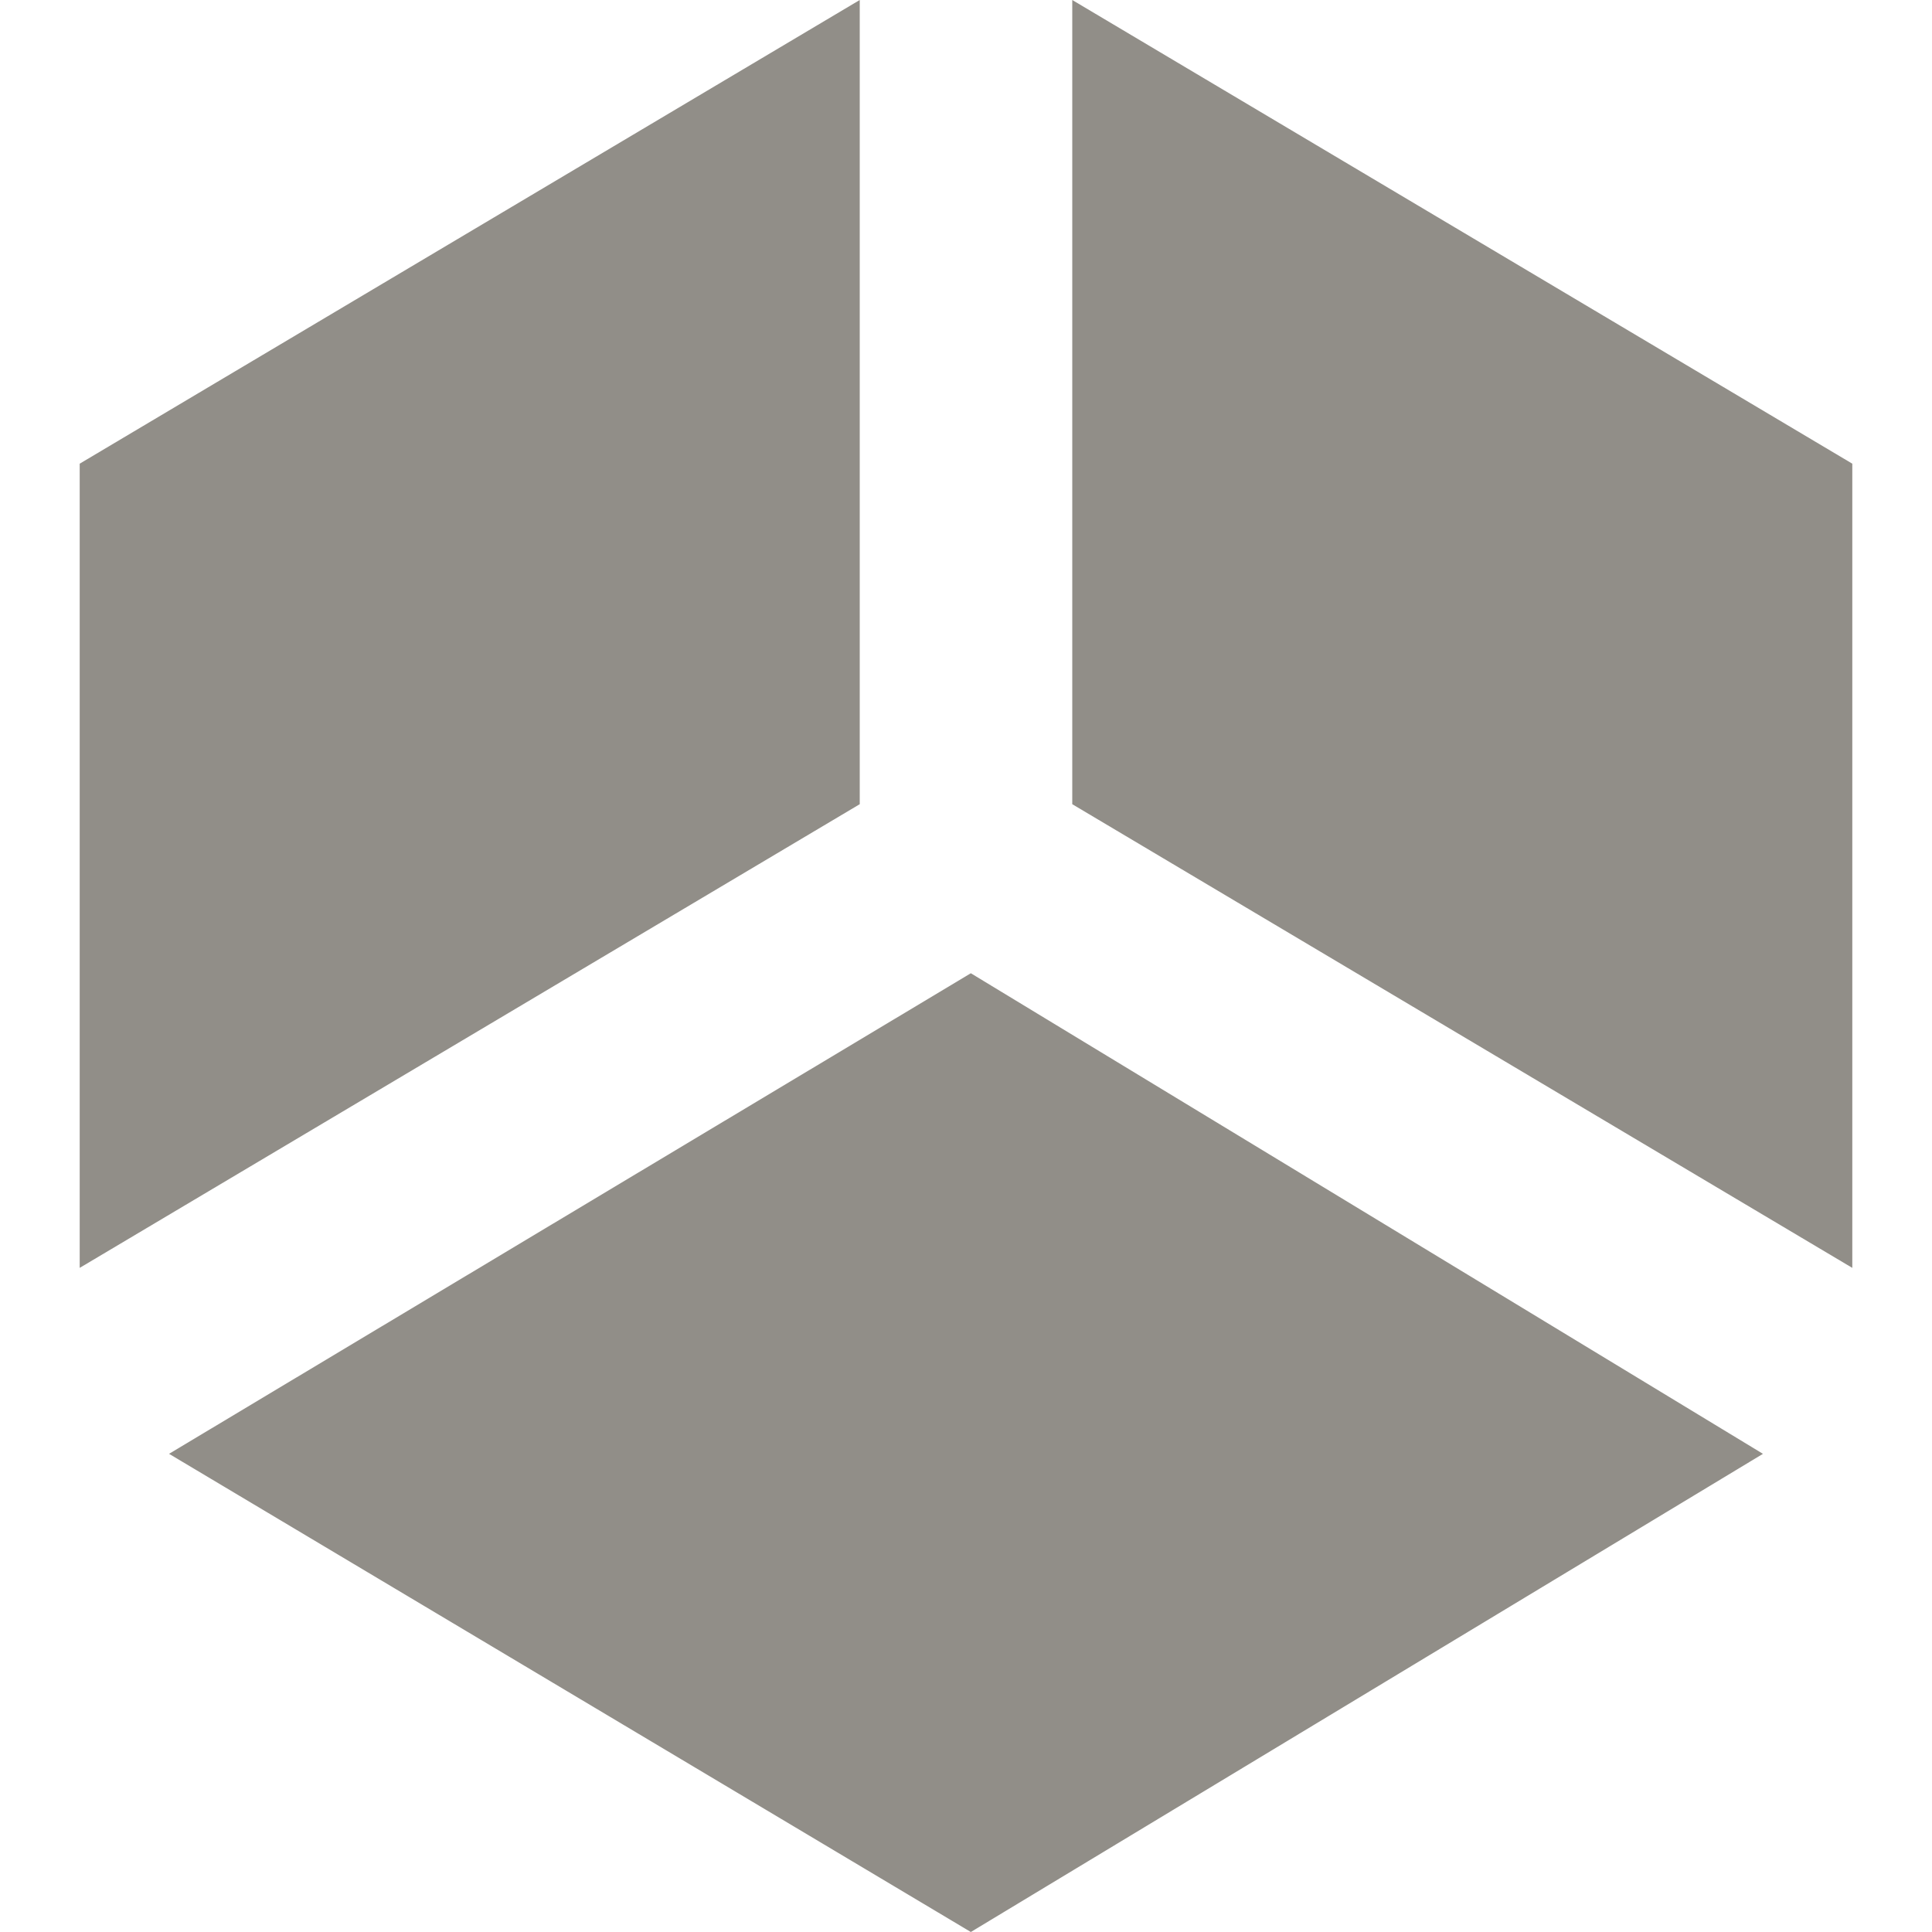 <?xml version="1.0" encoding="utf-8"?>
<!-- Generator: Adobe Illustrator 22.1.0, SVG Export Plug-In . SVG Version: 6.00 Build 0)  -->
<svg version="1.1" id="Layer_1" xmlns="http://www.w3.org/2000/svg" xmlns:xlink="http://www.w3.org/1999/xlink" x="0px" y="0px"
	 viewBox="0 0 80 80" style="enable-background:new 0 0 80 80;" xml:space="preserve">
<style type="text/css">
	.st0{fill:#918E88;}
</style>
<g>
	<polygon class="st0" points="3.3,52.5 35.6,33.3 35.6,0 3.3,19.2 	"/>
	<polygon class="st0" points="76.7,52.5 44.4,33.3 44.4,0 76.7,19.2 	"/>
	<polygon class="st0" points="40.2,80 73,60.2 40.2,40.3 40.2,40.3 40.2,40.3 40.2,40.3 40.2,40.3 7,60.2 40.2,80 40.2,80 40.2,80 
		40.2,80 	"/>
</g>
</svg>
